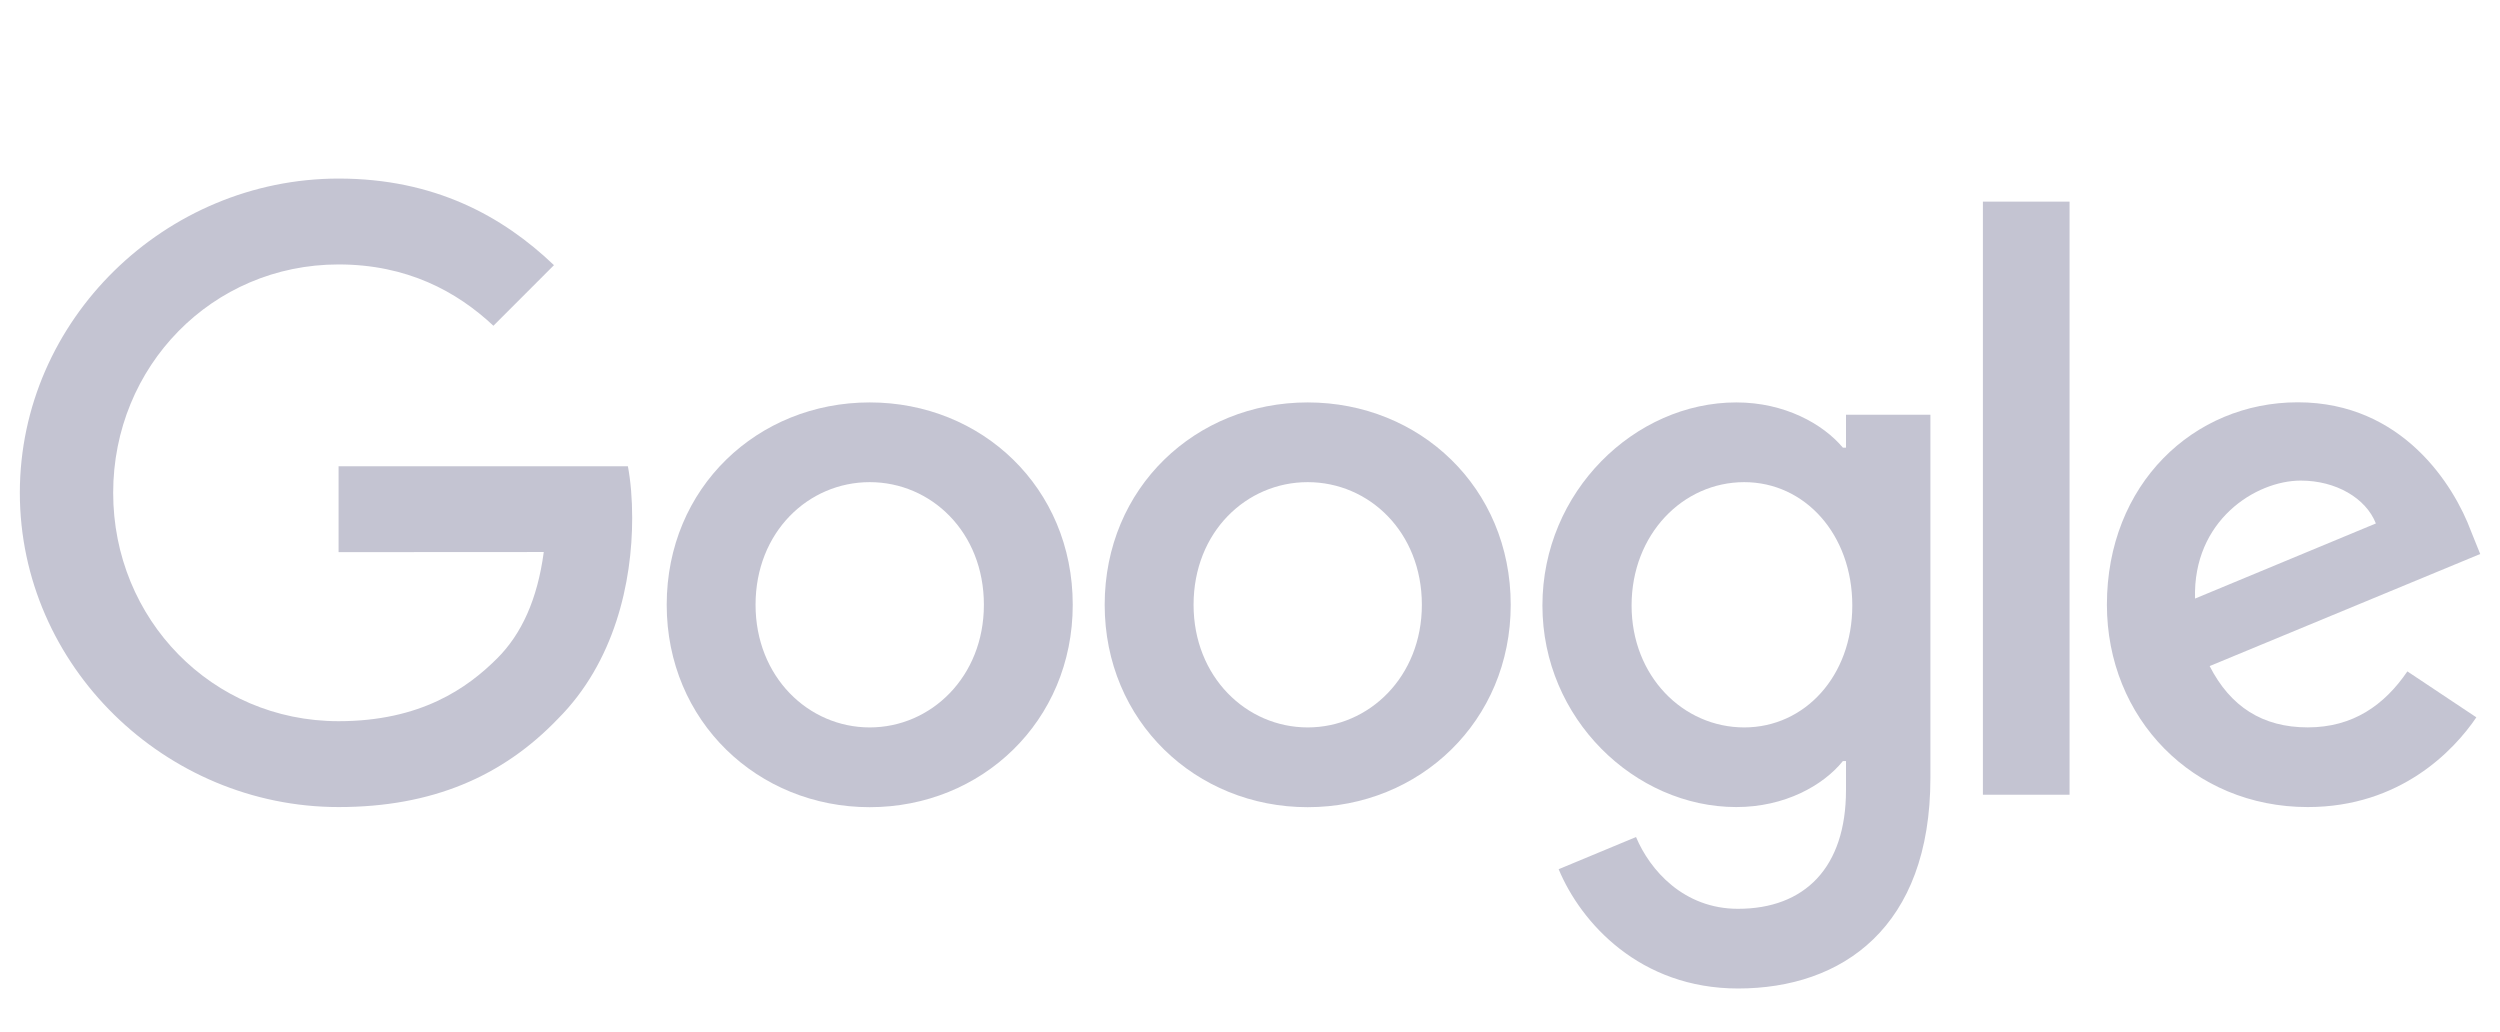 <svg width="63" height="26" viewBox="0 0 63 26" fill="none" xmlns="http://www.w3.org/2000/svg">
<g clip-path="url(#clip0_141_5440)">
<path d="M27.033 15.241C27.033 18.177 24.736 20.341 21.917 20.341C19.098 20.341 16.801 18.177 16.801 15.241C16.801 12.284 19.098 10.141 21.917 10.141C24.736 10.141 27.033 12.284 27.033 15.241ZM24.794 15.241C24.794 13.406 23.462 12.15 21.917 12.15C20.372 12.15 19.04 13.406 19.04 15.241C19.04 17.057 20.372 18.331 21.917 18.331C23.462 18.331 24.794 17.055 24.794 15.241Z" fill="#C4C4D2"/>
<path d="M38.07 15.241C38.07 18.177 35.773 20.341 32.954 20.341C30.135 20.341 27.838 18.177 27.838 15.241C27.838 12.286 30.135 10.141 32.954 10.141C35.773 10.141 38.07 12.284 38.07 15.241ZM35.831 15.241C35.831 13.406 34.499 12.15 32.954 12.15C31.409 12.15 30.078 13.406 30.078 15.241C30.078 17.057 31.409 18.331 32.954 18.331C34.499 18.331 35.831 17.055 35.831 15.241Z" fill="#C4C4D2"/>
<path d="M48.646 10.449V19.605C48.646 23.371 46.425 24.91 43.799 24.91C41.327 24.91 39.84 23.256 39.278 21.904L41.228 21.093C41.575 21.923 42.426 22.902 43.797 22.902C45.477 22.902 46.519 21.865 46.519 19.913V19.179H46.441C45.94 19.798 44.974 20.338 43.755 20.338C41.205 20.338 38.869 18.117 38.869 15.259C38.869 12.38 41.205 10.141 43.755 10.141C44.972 10.141 45.937 10.681 46.441 11.281H46.519V10.451H48.646V10.449ZM46.678 15.259C46.678 13.463 45.48 12.15 43.955 12.15C42.41 12.15 41.116 13.463 41.116 15.259C41.116 17.036 42.41 18.331 43.955 18.331C45.48 18.331 46.678 17.036 46.678 15.259Z" fill="#C4C4D2"/>
<path d="M52.153 5.081V20.027H49.969V5.081H52.153Z" fill="#C4C4D2"/>
<path d="M60.666 16.919L62.404 18.077C61.843 18.907 60.491 20.338 58.155 20.338C55.258 20.338 53.094 18.098 53.094 15.238C53.094 12.205 55.276 10.138 57.904 10.138C60.55 10.138 61.845 12.244 62.268 13.382L62.501 13.961L55.683 16.785C56.205 17.808 57.017 18.33 58.155 18.33C59.295 18.33 60.086 17.769 60.666 16.919ZM55.315 15.084L59.872 13.191C59.622 12.554 58.867 12.111 57.98 12.111C56.842 12.111 55.257 13.115 55.315 15.084Z" fill="#C4C4D2"/>
<path d="M8.532 13.914V11.75H15.823C15.894 12.127 15.931 12.573 15.931 13.056C15.931 14.679 15.487 16.687 14.057 18.117C12.666 19.566 10.889 20.338 8.534 20.338C4.17 20.338 0.5 16.783 0.5 12.419C0.5 8.055 4.17 4.5 8.534 4.5C10.948 4.5 12.668 5.447 13.96 6.682L12.434 8.209C11.507 7.34 10.252 6.664 8.532 6.664C5.345 6.664 2.852 9.232 2.852 12.419C2.852 15.606 5.345 18.174 8.532 18.174C10.599 18.174 11.776 17.344 12.53 16.59C13.142 15.979 13.544 15.105 13.703 13.911L8.532 13.914Z" fill="#C4C4D2"/>
</g>
<defs>
<clipPath id="clip0_141_5440">
<rect width="62" height="25" fill="white" transform="translate(0.5 0.5)"/>
</clipPath>
</defs>
</svg>
